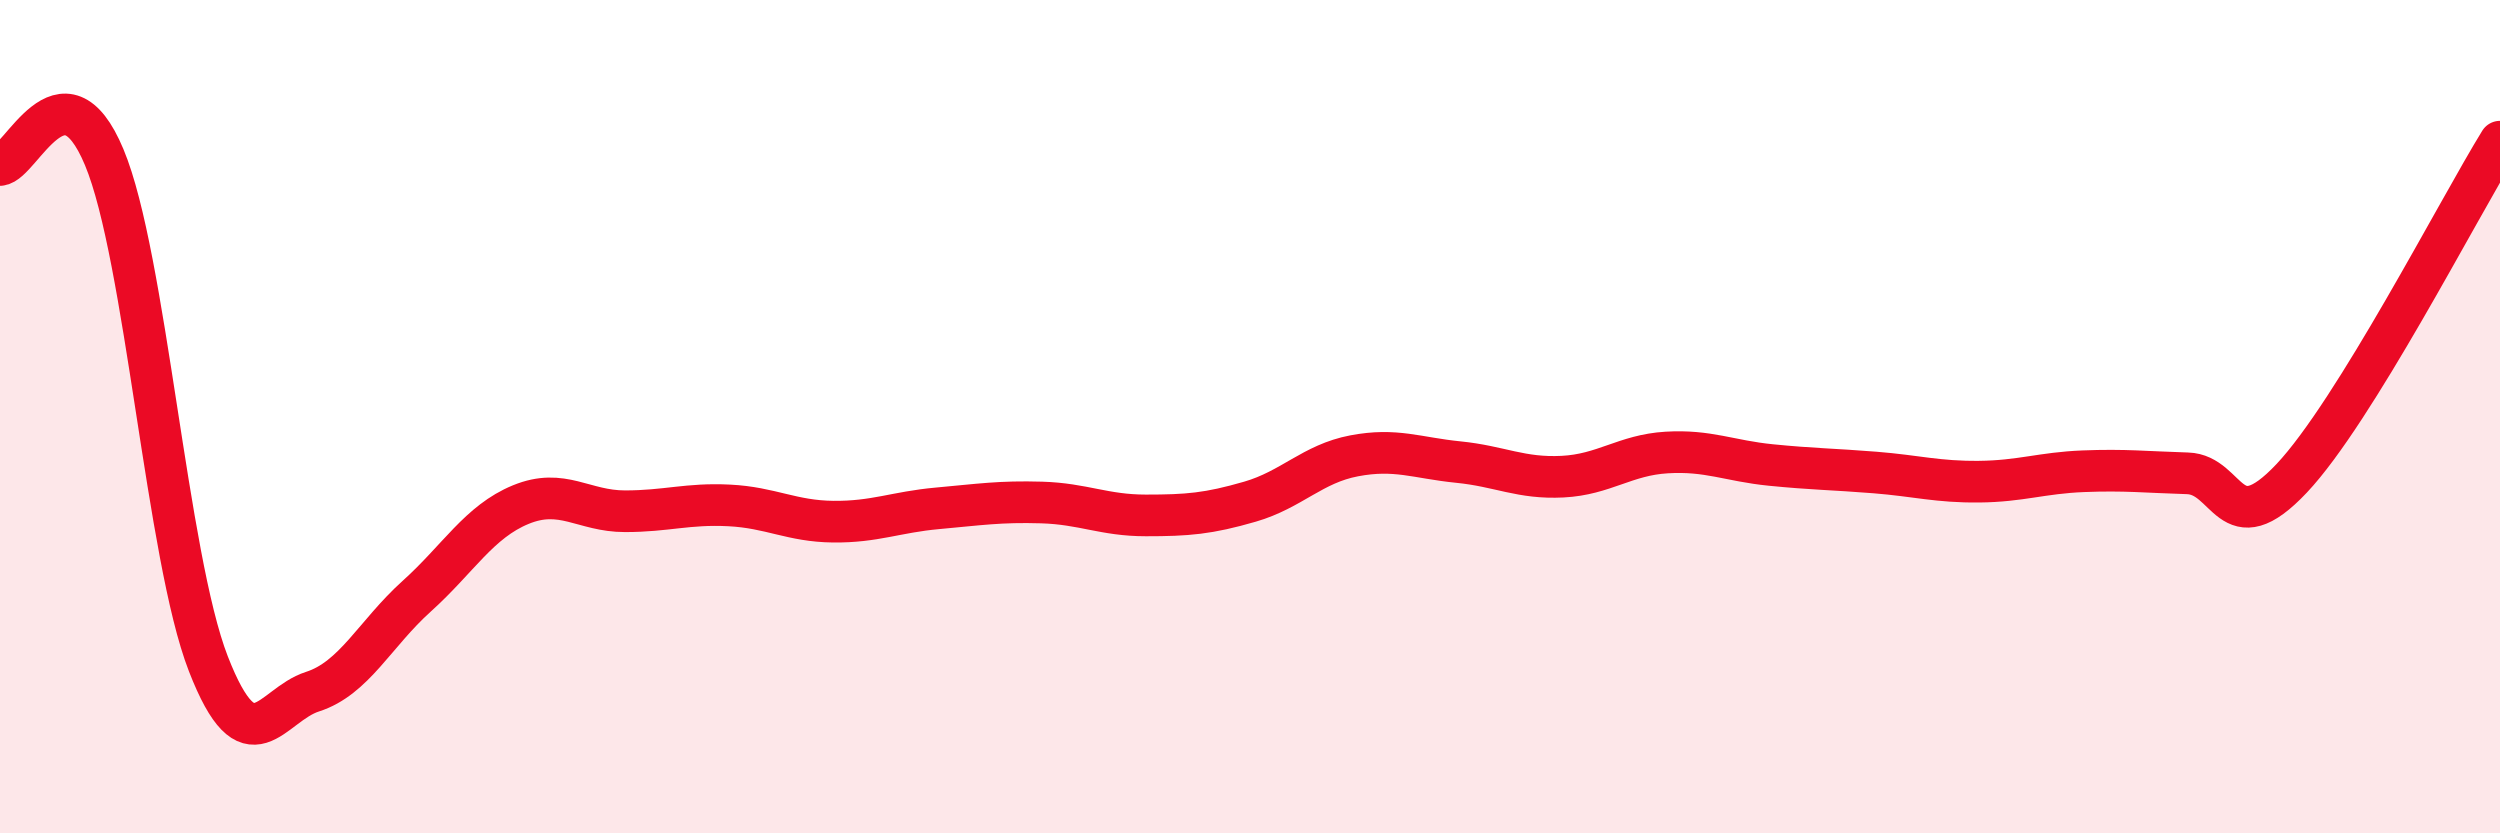 
    <svg width="60" height="20" viewBox="0 0 60 20" xmlns="http://www.w3.org/2000/svg">
      <path
        d="M 0,3.96 C 0.5,3.92 1.5,1.38 2.5,3.77 C 3.5,6.16 4,13.36 5,15.93 C 6,18.5 6.5,16.92 7.5,16.6 C 8.5,16.28 9,15.21 10,14.31 C 11,13.41 11.5,12.52 12.5,12.11 C 13.5,11.7 14,12.27 15,12.27 C 16,12.27 16.5,12.08 17.5,12.13 C 18.5,12.18 19,12.51 20,12.52 C 21,12.53 21.5,12.29 22.5,12.2 C 23.5,12.11 24,12.03 25,12.06 C 26,12.09 26.5,12.37 27.5,12.37 C 28.5,12.37 29,12.33 30,12.04 C 31,11.75 31.5,11.13 32.5,10.94 C 33.5,10.75 34,10.99 35,11.09 C 36,11.19 36.5,11.49 37.5,11.44 C 38.5,11.39 39,10.92 40,10.86 C 41,10.8 41.5,11.06 42.5,11.16 C 43.5,11.26 44,11.26 45,11.34 C 46,11.42 46.5,11.57 47.5,11.56 C 48.5,11.55 49,11.35 50,11.31 C 51,11.27 51.5,11.33 52.5,11.36 C 53.5,11.39 53.5,13.07 55,11.48 C 56.5,9.89 59,5.02 60,3.4L60 20L0 20Z"
        fill="#EB0A25"
        opacity="0.1"
        stroke-linecap="round"
        stroke-linejoin="round"
      />
      <path
        d="M 0,3.96 C 0.5,3.92 1.5,1.38 2.5,3.77 C 3.5,6.16 4,13.36 5,15.93 C 6,18.5 6.5,16.92 7.5,16.6 C 8.5,16.28 9,15.21 10,14.31 C 11,13.41 11.5,12.52 12.5,12.11 C 13.5,11.7 14,12.27 15,12.27 C 16,12.27 16.5,12.08 17.5,12.13 C 18.5,12.18 19,12.51 20,12.52 C 21,12.53 21.5,12.29 22.5,12.2 C 23.5,12.11 24,12.03 25,12.06 C 26,12.09 26.5,12.37 27.5,12.37 C 28.5,12.37 29,12.33 30,12.04 C 31,11.75 31.5,11.13 32.5,10.94 C 33.5,10.75 34,10.99 35,11.09 C 36,11.19 36.5,11.49 37.5,11.44 C 38.5,11.39 39,10.92 40,10.86 C 41,10.8 41.5,11.06 42.5,11.16 C 43.5,11.26 44,11.26 45,11.34 C 46,11.42 46.5,11.57 47.5,11.56 C 48.5,11.55 49,11.35 50,11.31 C 51,11.27 51.5,11.33 52.5,11.36 C 53.5,11.39 53.5,13.07 55,11.48 C 56.5,9.89 59,5.02 60,3.4"
        stroke="#EB0A25"
        stroke-width="1"
        fill="none"
        stroke-linecap="round"
        stroke-linejoin="round"
      />
    </svg>
  